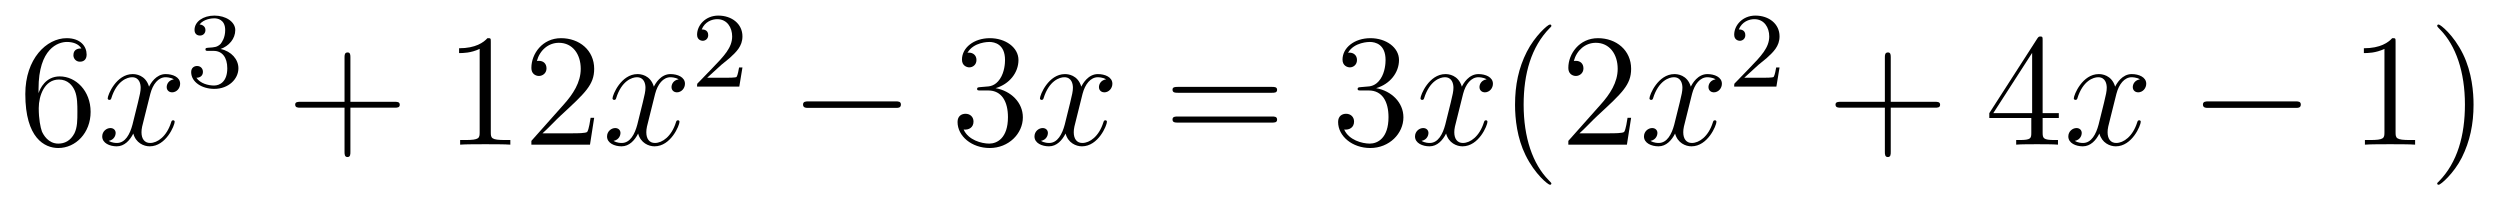 <?xml version='1.0'?>
<!-- This file was generated by dvisvgm 1.9.2 -->
<svg height='15pt' version='1.1' viewBox='0 -15 186 15' width='186pt' xmlns='http://www.w3.org/2000/svg' xmlns:xlink='http://www.w3.org/1999/xlink'>
<g id='page1'>
<g transform='matrix(1 0 0 1 -127 650)'>
<path d='M129.867 -658.379C129.867 -661.41 131.336 -661.879 131.977 -661.879C132.398 -661.879 132.836 -661.754 133.055 -661.395C132.914 -661.395 132.461 -661.395 132.461 -660.894C132.461 -660.645 132.648 -660.41 132.945 -660.41C133.258 -660.41 133.445 -660.598 133.445 -660.941C133.445 -661.551 132.992 -662.16 131.961 -662.16C130.461 -662.16 128.883 -660.629 128.883 -658.004C128.883 -654.723 130.32 -653.988 131.336 -653.988C132.633 -653.988 133.742 -655.113 133.742 -656.676C133.742 -658.254 132.633 -659.316 131.445 -659.316C130.383 -659.316 129.977 -658.395 129.867 -658.066V-658.379ZM131.336 -654.316C130.586 -654.316 130.227 -654.973 130.117 -655.223C130.008 -655.535 129.883 -656.129 129.883 -656.957C129.883 -657.894 130.32 -659.082 131.383 -659.082C132.039 -659.082 132.398 -658.644 132.57 -658.238C132.758 -657.785 132.758 -657.191 132.758 -656.676C132.758 -656.066 132.758 -655.535 132.539 -655.082C132.242 -654.519 131.805 -654.316 131.336 -654.316ZM134.277 -654.238' fill-rule='evenodd'/>
<path d='M139.934 -659.098C139.543 -659.035 139.402 -658.738 139.402 -658.52C139.402 -658.238 139.637 -658.129 139.793 -658.129C140.152 -658.129 140.402 -658.441 140.402 -658.77C140.402 -659.27 139.84 -659.488 139.324 -659.488C138.606 -659.488 138.199 -658.785 138.09 -658.551C137.824 -659.441 137.074 -659.488 136.871 -659.488C135.652 -659.488 135.012 -657.941 135.012 -657.676C135.012 -657.629 135.059 -657.566 135.137 -657.566C135.231 -657.566 135.262 -657.629 135.277 -657.676C135.684 -659.004 136.48 -659.254 136.824 -659.254C137.371 -659.254 137.465 -658.754 137.465 -658.473C137.465 -658.207 137.402 -657.941 137.262 -657.363L136.855 -655.723C136.668 -655.02 136.324 -654.363 135.699 -654.363C135.637 -654.363 135.34 -654.363 135.09 -654.519C135.512 -654.598 135.606 -654.957 135.606 -655.098C135.606 -655.332 135.434 -655.473 135.215 -655.473C134.918 -655.473 134.605 -655.223 134.605 -654.848C134.605 -654.348 135.168 -654.113 135.684 -654.113C136.262 -654.113 136.668 -654.566 136.918 -655.066C137.106 -654.363 137.699 -654.113 138.137 -654.113C139.356 -654.113 139.996 -655.676 139.996 -655.941C139.996 -656.004 139.949 -656.051 139.887 -656.051C139.777 -656.051 139.762 -655.988 139.731 -655.895C139.402 -654.848 138.715 -654.363 138.168 -654.363C137.762 -654.363 137.527 -654.66 137.527 -655.16C137.527 -655.426 137.574 -655.613 137.777 -656.394L138.184 -658.02C138.371 -658.738 138.777 -659.254 139.324 -659.254C139.34 -659.254 139.684 -659.254 139.934 -659.098ZM140.875 -654.238' fill-rule='evenodd'/>
<path d='M142.895 -661.215C143.52 -661.215 143.91 -660.746 143.91 -659.918C143.91 -658.918 143.348 -658.637 142.926 -658.637C142.488 -658.637 141.894 -658.793 141.613 -659.215C141.91 -659.215 142.098 -659.387 142.098 -659.652C142.098 -659.902 141.926 -660.09 141.66 -660.09C141.457 -660.09 141.223 -659.965 141.223 -659.637C141.223 -658.887 142.035 -658.387 142.941 -658.387C144.004 -658.387 144.738 -659.121 144.738 -659.918C144.738 -660.574 144.223 -661.184 143.41 -661.356C144.035 -661.574 144.504 -662.121 144.504 -662.762C144.504 -663.387 143.785 -663.84 142.957 -663.84C142.113 -663.84 141.473 -663.387 141.473 -662.777C141.473 -662.481 141.66 -662.355 141.879 -662.355C142.113 -662.355 142.285 -662.527 142.285 -662.762C142.285 -663.059 142.02 -663.168 141.848 -663.184C142.176 -663.606 142.801 -663.637 142.941 -663.637C143.145 -663.637 143.754 -663.574 143.754 -662.762C143.754 -662.199 143.52 -661.871 143.41 -661.731C143.16 -661.496 142.988 -661.48 142.504 -661.449C142.348 -661.434 142.285 -661.434 142.285 -661.324C142.285 -661.215 142.363 -661.215 142.488 -661.215H142.895ZM145.078 -658.559' fill-rule='evenodd'/>
<path d='M153.07 -656.988H156.367C156.539 -656.988 156.742 -656.988 156.742 -657.207S156.539 -657.426 156.367 -657.426H153.07V-660.723C153.07 -660.894 153.07 -661.098 152.867 -661.098C152.633 -661.098 152.633 -660.894 152.633 -660.723V-657.426H149.352C149.18 -657.426 148.961 -657.426 148.961 -657.223C148.961 -656.988 149.164 -656.988 149.352 -656.988H152.633V-653.707C152.633 -653.535 152.633 -653.316 152.852 -653.316C153.07 -653.316 153.07 -653.52 153.07 -653.707V-656.988ZM157.437 -654.238' fill-rule='evenodd'/>
<path d='M163.516 -661.879C163.516 -662.16 163.516 -662.16 163.266 -662.16C162.984 -661.848 162.391 -661.41 161.156 -661.41V-661.051C161.438 -661.051 162.031 -661.051 162.687 -661.363V-655.16C162.687 -654.723 162.656 -654.582 161.609 -654.582H161.234V-654.238C161.562 -654.27 162.719 -654.27 163.109 -654.27S164.641 -654.27 164.969 -654.238V-654.582H164.594C163.547 -654.582 163.516 -654.723 163.516 -655.16V-661.879ZM171.207 -656.238H170.941C170.91 -656.035 170.816 -655.379 170.691 -655.191C170.613 -655.082 169.926 -655.082 169.566 -655.082H167.363C167.691 -655.363 168.41 -656.129 168.723 -656.41C170.535 -658.082 171.207 -658.691 171.207 -659.879C171.207 -661.254 170.113 -662.16 168.738 -662.16C167.348 -662.16 166.535 -660.988 166.535 -659.957C166.535 -659.348 167.066 -659.348 167.098 -659.348C167.348 -659.348 167.66 -659.535 167.66 -659.91C167.66 -660.254 167.441 -660.473 167.098 -660.473C166.988 -660.473 166.973 -660.473 166.941 -660.457C167.16 -661.269 167.801 -661.816 168.582 -661.816C169.598 -661.816 170.207 -660.973 170.207 -659.879C170.207 -658.863 169.629 -657.988 168.941 -657.223L166.535 -654.519V-654.238H170.895L171.207 -656.238ZM171.836 -654.238' fill-rule='evenodd'/>
<path d='M177.492 -659.098C177.102 -659.035 176.961 -658.738 176.961 -658.52C176.961 -658.238 177.195 -658.129 177.352 -658.129C177.711 -658.129 177.961 -658.441 177.961 -658.77C177.961 -659.27 177.398 -659.488 176.883 -659.488C176.164 -659.488 175.758 -658.785 175.648 -658.551C175.383 -659.441 174.633 -659.488 174.43 -659.488C173.211 -659.488 172.57 -657.941 172.57 -657.676C172.57 -657.629 172.617 -657.566 172.695 -657.566C172.789 -657.566 172.82 -657.629 172.836 -657.676C173.242 -659.004 174.039 -659.254 174.383 -659.254C174.93 -659.254 175.023 -658.754 175.023 -658.473C175.023 -658.207 174.961 -657.941 174.82 -657.363L174.414 -655.723C174.227 -655.02 173.883 -654.363 173.258 -654.363C173.195 -654.363 172.898 -654.363 172.648 -654.519C173.07 -654.598 173.164 -654.957 173.164 -655.098C173.164 -655.332 172.992 -655.473 172.773 -655.473C172.477 -655.473 172.164 -655.223 172.164 -654.848C172.164 -654.348 172.727 -654.113 173.242 -654.113C173.82 -654.113 174.227 -654.566 174.477 -655.066C174.664 -654.363 175.258 -654.113 175.695 -654.113C176.914 -654.113 177.555 -655.676 177.555 -655.941C177.555 -656.004 177.508 -656.051 177.445 -656.051C177.336 -656.051 177.32 -655.988 177.289 -655.895C176.961 -654.848 176.273 -654.363 175.727 -654.363C175.32 -654.363 175.086 -654.66 175.086 -655.16C175.086 -655.426 175.133 -655.613 175.336 -656.394L175.742 -658.02C175.93 -658.738 176.336 -659.254 176.883 -659.254C176.898 -659.254 177.242 -659.254 177.492 -659.098ZM178.434 -654.238' fill-rule='evenodd'/>
<path d='M180.676 -660.184C180.816 -660.293 181.145 -660.559 181.269 -660.668C181.77 -661.121 182.238 -661.559 182.238 -662.293C182.238 -663.231 181.441 -663.84 180.441 -663.84C179.488 -663.84 178.863 -663.121 178.863 -662.418C178.863 -662.027 179.176 -661.965 179.285 -661.965C179.457 -661.965 179.691 -662.09 179.691 -662.387C179.691 -662.809 179.301 -662.809 179.207 -662.809C179.441 -663.387 179.973 -663.574 180.363 -663.574C181.098 -663.574 181.473 -662.949 181.473 -662.293C181.473 -661.465 180.894 -660.855 179.957 -659.887L178.957 -658.855C178.863 -658.777 178.863 -658.762 178.863 -658.559H182.004L182.238 -659.98H181.988C181.957 -659.824 181.895 -659.418 181.801 -659.277C181.754 -659.215 181.145 -659.215 181.02 -659.215H179.613L180.676 -660.184ZM182.641 -658.559' fill-rule='evenodd'/>
<path d='M193.621 -656.973C193.824 -656.973 194.027 -656.973 194.027 -657.223C194.027 -657.457 193.824 -657.457 193.621 -657.457H187.168C186.965 -657.457 186.746 -657.457 186.746 -657.223C186.746 -656.973 186.965 -656.973 187.168 -656.973H193.621ZM195 -654.238' fill-rule='evenodd'/>
<path d='M199.945 -658.52C199.742 -658.504 199.696 -658.488 199.696 -658.379C199.696 -658.269 199.758 -658.269 199.976 -658.269H200.524C201.539 -658.269 201.992 -657.426 201.992 -656.285C201.992 -654.723 201.18 -654.316 200.602 -654.316S199.039 -654.582 198.695 -655.363C199.086 -655.316 199.429 -655.52 199.429 -655.957C199.429 -656.301 199.18 -656.535 198.836 -656.535C198.554 -656.535 198.242 -656.379 198.242 -655.926C198.242 -654.863 199.304 -653.988 200.633 -653.988C202.055 -653.988 203.101 -655.066 203.101 -656.27C203.101 -657.379 202.211 -658.238 201.071 -658.441C202.102 -658.738 202.774 -659.598 202.774 -660.535C202.774 -661.473 201.805 -662.16 200.648 -662.16C199.445 -662.16 198.57 -661.441 198.57 -660.566C198.57 -660.098 198.946 -659.988 199.117 -659.988C199.367 -659.988 199.649 -660.176 199.649 -660.535C199.649 -660.91 199.367 -661.082 199.102 -661.082C199.039 -661.082 199.008 -661.082 198.977 -661.066C199.429 -661.879 200.555 -661.879 200.602 -661.879C201.008 -661.879 201.774 -661.707 201.774 -660.535C201.774 -660.301 201.742 -659.645 201.398 -659.129C201.04 -658.598 200.633 -658.566 200.305 -658.551L199.945 -658.52ZM203.636 -654.238' fill-rule='evenodd'/>
<path d='M209.293 -659.098C208.902 -659.035 208.762 -658.738 208.762 -658.52C208.762 -658.238 208.996 -658.129 209.153 -658.129C209.512 -658.129 209.761 -658.441 209.761 -658.77C209.761 -659.27 209.2 -659.488 208.684 -659.488C207.965 -659.488 207.559 -658.785 207.449 -658.551C207.184 -659.441 206.434 -659.488 206.231 -659.488C205.012 -659.488 204.371 -657.941 204.371 -657.676C204.371 -657.629 204.418 -657.566 204.496 -657.566C204.59 -657.566 204.622 -657.629 204.637 -657.676C205.043 -659.004 205.84 -659.254 206.184 -659.254C206.73 -659.254 206.825 -658.754 206.825 -658.473C206.825 -658.207 206.761 -657.941 206.621 -657.363L206.215 -655.723C206.027 -655.02 205.684 -654.363 205.058 -654.363C204.996 -654.363 204.7 -654.363 204.449 -654.519C204.871 -654.598 204.965 -654.957 204.965 -655.098C204.965 -655.332 204.793 -655.473 204.575 -655.473C204.277 -655.473 203.965 -655.223 203.965 -654.848C203.965 -654.348 204.527 -654.113 205.043 -654.113C205.621 -654.113 206.027 -654.566 206.278 -655.066C206.465 -654.363 207.059 -654.113 207.496 -654.113C208.715 -654.113 209.356 -655.676 209.356 -655.941C209.356 -656.004 209.309 -656.051 209.246 -656.051C209.137 -656.051 209.122 -655.988 209.09 -655.895C208.762 -654.848 208.074 -654.363 207.527 -654.363C207.121 -654.363 206.887 -654.66 206.887 -655.16C206.887 -655.426 206.934 -655.613 207.137 -656.394L207.542 -658.02C207.731 -658.738 208.136 -659.254 208.684 -659.254C208.699 -659.254 209.042 -659.254 209.293 -659.098ZM210.234 -654.238' fill-rule='evenodd'/>
<path d='M221.641 -658.098C221.813 -658.098 222.016 -658.098 222.016 -658.316C222.016 -658.535 221.813 -658.535 221.641 -658.535H214.625C214.453 -658.535 214.235 -658.535 214.235 -658.332C214.235 -658.098 214.438 -658.098 214.625 -658.098H221.641ZM221.641 -655.879C221.813 -655.879 222.016 -655.879 222.016 -656.098C222.016 -656.332 221.813 -656.332 221.641 -656.332H214.625C214.453 -656.332 214.235 -656.332 214.235 -656.113C214.235 -655.879 214.438 -655.879 214.625 -655.879H221.641ZM222.71 -654.238' fill-rule='evenodd'/>
<path d='M228.258 -658.52C228.055 -658.504 228.008 -658.488 228.008 -658.379C228.008 -658.269 228.071 -658.269 228.289 -658.269H228.836C229.852 -658.269 230.305 -657.426 230.305 -656.285C230.305 -654.723 229.492 -654.316 228.914 -654.316C228.336 -654.316 227.352 -654.582 227.008 -655.363C227.399 -655.316 227.742 -655.52 227.742 -655.957C227.742 -656.301 227.492 -656.535 227.148 -656.535C226.867 -656.535 226.555 -656.379 226.555 -655.926C226.555 -654.863 227.617 -653.988 228.946 -653.988C230.368 -653.988 231.414 -655.066 231.414 -656.27C231.414 -657.379 230.524 -658.238 229.382 -658.441C230.414 -658.738 231.086 -659.598 231.086 -660.535C231.086 -661.473 230.117 -662.16 228.961 -662.16C227.758 -662.16 226.883 -661.441 226.883 -660.566C226.883 -660.098 227.258 -659.988 227.43 -659.988C227.68 -659.988 227.96 -660.176 227.96 -660.535C227.96 -660.91 227.68 -661.082 227.414 -661.082C227.352 -661.082 227.321 -661.082 227.29 -661.066C227.742 -661.879 228.868 -661.879 228.914 -661.879C229.32 -661.879 230.086 -661.707 230.086 -660.535C230.086 -660.301 230.054 -659.645 229.711 -659.129C229.351 -658.598 228.946 -658.566 228.617 -658.551L228.258 -658.52ZM231.949 -654.238' fill-rule='evenodd'/>
<path d='M237.606 -659.098C237.215 -659.035 237.074 -658.738 237.074 -658.52C237.074 -658.238 237.308 -658.129 237.464 -658.129C237.824 -658.129 238.074 -658.441 238.074 -658.77C238.074 -659.27 237.511 -659.488 236.996 -659.488C236.278 -659.488 235.871 -658.785 235.762 -658.551C235.496 -659.441 234.746 -659.488 234.542 -659.488C233.324 -659.488 232.684 -657.941 232.684 -657.676C232.684 -657.629 232.73 -657.566 232.808 -657.566C232.902 -657.566 232.933 -657.629 232.949 -657.676C233.356 -659.004 234.152 -659.254 234.496 -659.254C235.043 -659.254 235.136 -658.754 235.136 -658.473C235.136 -658.207 235.074 -657.941 234.934 -657.363L234.527 -655.723C234.34 -655.02 233.996 -654.363 233.371 -654.363C233.309 -654.363 233.011 -654.363 232.762 -654.519C233.184 -654.598 233.278 -654.957 233.278 -655.098C233.278 -655.332 233.106 -655.473 232.886 -655.473C232.59 -655.473 232.277 -655.223 232.277 -654.848C232.277 -654.348 232.84 -654.113 233.356 -654.113C233.934 -654.113 234.34 -654.566 234.59 -655.066C234.778 -654.363 235.372 -654.113 235.808 -654.113C237.028 -654.113 237.668 -655.676 237.668 -655.941C237.668 -656.004 237.622 -656.051 237.559 -656.051C237.449 -656.051 237.433 -655.988 237.402 -655.895C237.074 -654.848 236.387 -654.363 235.84 -654.363C235.434 -654.363 235.199 -654.66 235.199 -655.16C235.199 -655.426 235.246 -655.613 235.45 -656.394L235.855 -658.02C236.042 -658.738 236.449 -659.254 236.996 -659.254C237.012 -659.254 237.355 -659.254 237.606 -659.098ZM238.547 -654.238' fill-rule='evenodd'/>
<path d='M242.422 -651.348C242.422 -651.379 242.422 -651.395 242.219 -651.598C241.031 -652.801 240.359 -654.77 240.359 -657.207C240.359 -659.52 240.922 -661.504 242.297 -662.91C242.422 -663.02 242.422 -663.051 242.422 -663.082C242.422 -663.16 242.359 -663.176 242.312 -663.176C242.156 -663.176 241.188 -662.316 240.594 -661.145C239.984 -659.941 239.719 -658.676 239.719 -657.207C239.719 -656.145 239.875 -654.723 240.5 -653.457C241.204 -652.02 242.188 -651.254 242.312 -651.254C242.359 -651.254 242.422 -651.27 242.422 -651.348ZM248.356 -656.238H248.09C248.059 -656.035 247.964 -655.379 247.84 -655.191C247.762 -655.082 247.074 -655.082 246.715 -655.082H244.512C244.84 -655.363 245.558 -656.129 245.872 -656.41C247.684 -658.082 248.356 -658.691 248.356 -659.879C248.356 -661.254 247.261 -662.16 245.887 -662.16C244.496 -662.16 243.684 -660.988 243.684 -659.957C243.684 -659.348 244.214 -659.348 244.246 -659.348C244.496 -659.348 244.808 -659.535 244.808 -659.91C244.808 -660.254 244.59 -660.473 244.246 -660.473C244.136 -660.473 244.121 -660.473 244.09 -660.457C244.309 -661.269 244.949 -661.816 245.73 -661.816C246.746 -661.816 247.356 -660.973 247.356 -659.879C247.356 -658.863 246.778 -657.988 246.09 -657.223L243.684 -654.519V-654.238H248.042L248.356 -656.238ZM248.984 -654.238' fill-rule='evenodd'/>
<path d='M254.641 -659.098C254.25 -659.035 254.11 -658.738 254.11 -658.52C254.11 -658.238 254.344 -658.129 254.5 -658.129C254.86 -658.129 255.109 -658.441 255.109 -658.77C255.109 -659.27 254.546 -659.488 254.032 -659.488C253.313 -659.488 252.906 -658.785 252.797 -658.551C252.532 -659.441 251.782 -659.488 251.578 -659.488C250.36 -659.488 249.719 -657.941 249.719 -657.676C249.719 -657.629 249.766 -657.566 249.844 -657.566C249.937 -657.566 249.968 -657.629 249.984 -657.676C250.391 -659.004 251.188 -659.254 251.531 -659.254C252.078 -659.254 252.172 -658.754 252.172 -658.473C252.172 -658.207 252.109 -657.941 251.969 -657.363L251.562 -655.723C251.375 -655.02 251.032 -654.363 250.406 -654.363C250.344 -654.363 250.046 -654.363 249.797 -654.519C250.219 -654.598 250.313 -654.957 250.313 -655.098C250.313 -655.332 250.141 -655.473 249.922 -655.473C249.625 -655.473 249.312 -655.223 249.312 -654.848C249.312 -654.348 249.875 -654.113 250.391 -654.113C250.969 -654.113 251.375 -654.566 251.626 -655.066C251.813 -654.363 252.407 -654.113 252.844 -654.113C254.063 -654.113 254.704 -655.676 254.704 -655.941C254.704 -656.004 254.657 -656.051 254.593 -656.051C254.484 -656.051 254.468 -655.988 254.437 -655.895C254.11 -654.848 253.422 -654.363 252.875 -654.363C252.469 -654.363 252.234 -654.66 252.234 -655.16C252.234 -655.426 252.281 -655.613 252.485 -656.394L252.89 -658.02C253.078 -658.738 253.484 -659.254 254.032 -659.254C254.047 -659.254 254.39 -659.254 254.641 -659.098ZM255.582 -654.238' fill-rule='evenodd'/>
<path d='M257.836 -660.184C257.976 -660.293 258.305 -660.559 258.43 -660.668C258.93 -661.121 259.398 -661.559 259.398 -662.293C259.398 -663.231 258.601 -663.84 257.602 -663.84C256.649 -663.84 256.024 -663.121 256.024 -662.418C256.024 -662.027 256.336 -661.965 256.445 -661.965C256.618 -661.965 256.852 -662.09 256.852 -662.387C256.852 -662.809 256.46 -662.809 256.367 -662.809C256.602 -663.387 257.132 -663.574 257.524 -663.574C258.258 -663.574 258.632 -662.949 258.632 -662.293C258.632 -661.465 258.055 -660.855 257.117 -659.887L256.117 -658.855C256.024 -658.777 256.024 -658.762 256.024 -658.559H259.164L259.398 -659.98H259.148C259.117 -659.824 259.055 -659.418 258.961 -659.277C258.914 -659.215 258.305 -659.215 258.18 -659.215H256.774L257.836 -660.184ZM259.801 -658.559' fill-rule='evenodd'/>
<path d='M267.672 -656.988H270.968C271.141 -656.988 271.344 -656.988 271.344 -657.207S271.141 -657.426 270.968 -657.426H267.672V-660.723C267.672 -660.894 267.672 -661.098 267.469 -661.098C267.234 -661.098 267.234 -660.894 267.234 -660.723V-657.426H263.953C263.782 -657.426 263.562 -657.426 263.562 -657.223C263.562 -656.988 263.766 -656.988 263.953 -656.988H267.234V-653.707C267.234 -653.535 267.234 -653.316 267.454 -653.316C267.672 -653.316 267.672 -653.52 267.672 -653.707V-656.988ZM272.039 -654.238' fill-rule='evenodd'/>
<path d='M278.972 -662.004C278.972 -662.223 278.972 -662.285 278.816 -662.285C278.723 -662.285 278.676 -662.285 278.582 -662.145L275.004 -656.582V-656.223H278.129V-655.145C278.129 -654.707 278.113 -654.582 277.238 -654.582H277.004V-654.238C277.27 -654.27 278.222 -654.27 278.551 -654.27C278.879 -654.27 279.832 -654.27 280.114 -654.238V-654.582H279.878C279.019 -654.582 278.972 -654.707 278.972 -655.145V-656.223H280.176V-656.582H278.972V-662.004ZM278.191 -661.066V-656.582H275.3L278.191 -661.066ZM280.555 -654.238' fill-rule='evenodd'/>
<path d='M286.211 -659.098C285.821 -659.035 285.679 -658.738 285.679 -658.52C285.679 -658.238 285.914 -658.129 286.07 -658.129C286.429 -658.129 286.68 -658.441 286.68 -658.77C286.68 -659.27 286.117 -659.488 285.601 -659.488C284.882 -659.488 284.477 -658.785 284.368 -658.551C284.101 -659.441 283.351 -659.488 283.148 -659.488C281.929 -659.488 281.29 -657.941 281.29 -657.676C281.29 -657.629 281.336 -657.566 281.414 -657.566C281.508 -657.566 281.539 -657.629 281.555 -657.676C281.96 -659.004 282.758 -659.254 283.102 -659.254C283.649 -659.254 283.742 -658.754 283.742 -658.473C283.742 -658.207 283.68 -657.941 283.54 -657.363L283.133 -655.723C282.946 -655.02 282.601 -654.363 281.976 -654.363C281.914 -654.363 281.617 -654.363 281.368 -654.519C281.789 -654.598 281.882 -654.957 281.882 -655.098C281.882 -655.332 281.711 -655.473 281.492 -655.473C281.195 -655.473 280.883 -655.223 280.883 -654.848C280.883 -654.348 281.446 -654.113 281.96 -654.113C282.539 -654.113 282.946 -654.566 283.195 -655.066C283.382 -654.363 283.976 -654.113 284.414 -654.113C285.632 -654.113 286.273 -655.676 286.273 -655.941C286.273 -656.004 286.226 -656.051 286.164 -656.051C286.055 -656.051 286.039 -655.988 286.008 -655.895C285.679 -654.848 284.992 -654.363 284.446 -654.363C284.039 -654.363 283.805 -654.66 283.805 -655.16C283.805 -655.426 283.852 -655.613 284.054 -656.394L284.461 -658.02C284.648 -658.738 285.055 -659.254 285.601 -659.254C285.617 -659.254 285.961 -659.254 286.211 -659.098ZM287.153 -654.238' fill-rule='evenodd'/>
<path d='M297.774 -656.973C297.977 -656.973 298.18 -656.973 298.18 -657.223C298.18 -657.457 297.977 -657.457 297.774 -657.457H291.32C291.118 -657.457 290.898 -657.457 290.898 -657.223C290.898 -656.973 291.118 -656.973 291.32 -656.973H297.774ZM299.153 -654.238' fill-rule='evenodd'/>
<path d='M305.231 -661.879C305.231 -662.16 305.231 -662.16 304.98 -662.16C304.699 -661.848 304.105 -661.41 302.872 -661.41V-661.051C303.152 -661.051 303.746 -661.051 304.403 -661.363V-655.16C304.403 -654.723 304.372 -654.582 303.324 -654.582H302.95V-654.238C303.277 -654.27 304.434 -654.27 304.824 -654.27C305.215 -654.27 306.355 -654.27 306.684 -654.238V-654.582H306.308C305.262 -654.582 305.231 -654.723 305.231 -655.16V-661.879ZM311.032 -657.207C311.032 -658.113 310.922 -659.598 310.25 -660.973C309.547 -662.41 308.562 -663.176 308.437 -663.176C308.39 -663.176 308.328 -663.16 308.328 -663.082C308.328 -663.051 308.328 -663.02 308.531 -662.816C309.719 -661.613 310.391 -659.645 310.391 -657.223C310.391 -654.91 309.828 -652.91 308.453 -651.504C308.328 -651.395 308.328 -651.379 308.328 -651.348C308.328 -651.27 308.39 -651.254 308.437 -651.254C308.593 -651.254 309.563 -652.098 310.157 -653.27C310.765 -654.488 311.032 -655.77 311.032 -657.207ZM312.23 -654.238' fill-rule='evenodd'/>
</g>
</g>
</svg>
